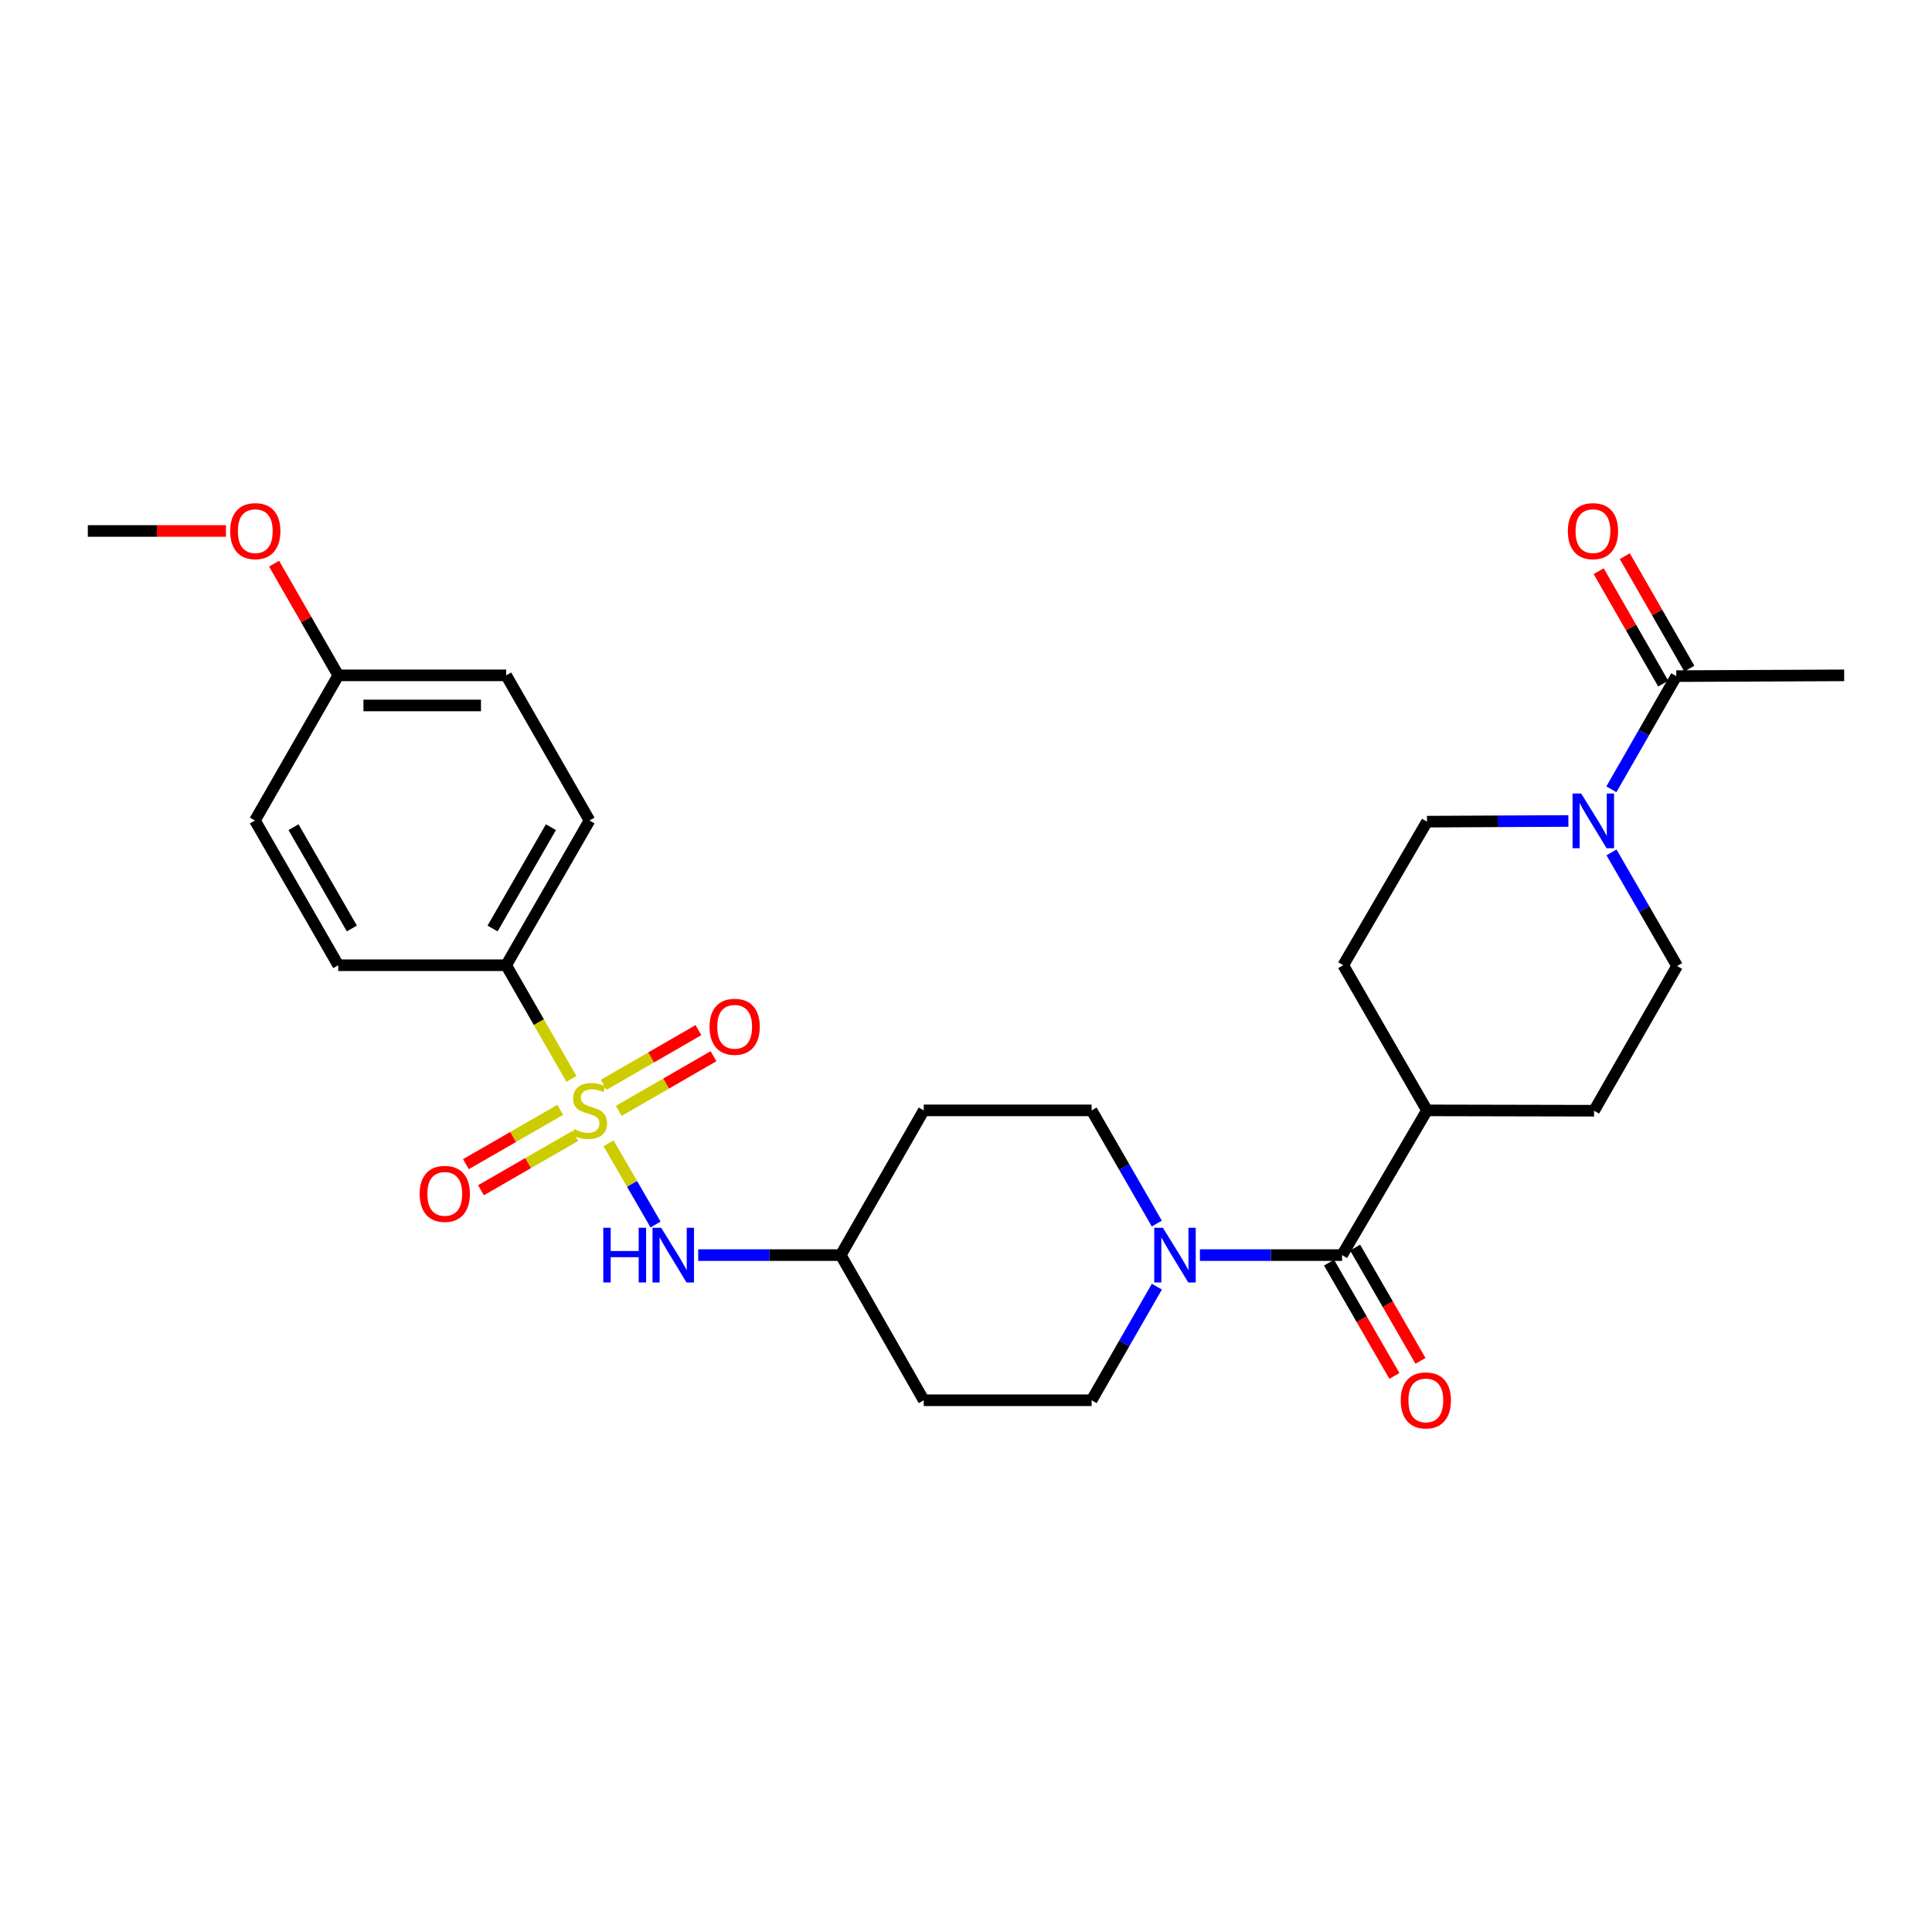<?xml version='1.0' encoding='iso-8859-1'?>
<svg version='1.1' baseProfile='full'
              xmlns='http://www.w3.org/2000/svg'
                      xmlns:rdkit='http://www.rdkit.org/xml'
                      xmlns:xlink='http://www.w3.org/1999/xlink'
                  xml:space='preserve'
width='1000px' height='1000px' viewBox='0 0 1000 1000'>
<!-- END OF HEADER -->
<rect style='opacity:1.0;fill:#FFFFFF;stroke:none' width='1000' height='1000' x='0' y='0'> </rect>
<path class='bond-3' d='M 314.99,591.773 L 327.154,612.791' style='fill:none;fill-rule:evenodd;stroke:#CCCC00;stroke-width:6px;stroke-linecap:butt;stroke-linejoin:miter;stroke-opacity:1' />
<path class='bond-3' d='M 327.154,612.791 L 339.317,633.81' style='fill:none;fill-rule:evenodd;stroke:#0000FF;stroke-width:6px;stroke-linecap:butt;stroke-linejoin:miter;stroke-opacity:1' />
<path class='bond-5' d='M 295.776,558.443 L 278.884,529.022' style='fill:none;fill-rule:evenodd;stroke:#CCCC00;stroke-width:6px;stroke-linecap:butt;stroke-linejoin:miter;stroke-opacity:1' />
<path class='bond-5' d='M 278.884,529.022 L 261.991,499.601' style='fill:none;fill-rule:evenodd;stroke:#000000;stroke-width:6px;stroke-linecap:butt;stroke-linejoin:miter;stroke-opacity:1' />
<path class='bond-6' d='M 320.27,574.988 L 344.788,560.84' style='fill:none;fill-rule:evenodd;stroke:#CCCC00;stroke-width:6px;stroke-linecap:butt;stroke-linejoin:miter;stroke-opacity:1' />
<path class='bond-6' d='M 344.788,560.84 L 369.306,546.692' style='fill:none;fill-rule:evenodd;stroke:#FF0000;stroke-width:6px;stroke-linecap:butt;stroke-linejoin:miter;stroke-opacity:1' />
<path class='bond-6' d='M 312.481,561.489 L 336.999,547.341' style='fill:none;fill-rule:evenodd;stroke:#CCCC00;stroke-width:6px;stroke-linecap:butt;stroke-linejoin:miter;stroke-opacity:1' />
<path class='bond-6' d='M 336.999,547.341 L 361.517,533.193' style='fill:none;fill-rule:evenodd;stroke:#FF0000;stroke-width:6px;stroke-linecap:butt;stroke-linejoin:miter;stroke-opacity:1' />
<path class='bond-7' d='M 289.997,574.449 L 265.58,588.509' style='fill:none;fill-rule:evenodd;stroke:#CCCC00;stroke-width:6px;stroke-linecap:butt;stroke-linejoin:miter;stroke-opacity:1' />
<path class='bond-7' d='M 265.58,588.509 L 241.163,602.569' style='fill:none;fill-rule:evenodd;stroke:#FF0000;stroke-width:6px;stroke-linecap:butt;stroke-linejoin:miter;stroke-opacity:1' />
<path class='bond-7' d='M 297.774,587.955 L 273.357,602.015' style='fill:none;fill-rule:evenodd;stroke:#CCCC00;stroke-width:6px;stroke-linecap:butt;stroke-linejoin:miter;stroke-opacity:1' />
<path class='bond-7' d='M 273.357,602.015 L 248.94,616.075' style='fill:none;fill-rule:evenodd;stroke:#FF0000;stroke-width:6px;stroke-linecap:butt;stroke-linejoin:miter;stroke-opacity:1' />
<path class='bond-0' d='M 694.657,649.641 L 657.864,649.641' style='fill:none;fill-rule:evenodd;stroke:#000000;stroke-width:6px;stroke-linecap:butt;stroke-linejoin:miter;stroke-opacity:1' />
<path class='bond-0' d='M 657.864,649.641 L 621.071,649.641' style='fill:none;fill-rule:evenodd;stroke:#0000FF;stroke-width:6px;stroke-linecap:butt;stroke-linejoin:miter;stroke-opacity:1' />
<path class='bond-8' d='M 694.657,649.641 L 738.606,574.729' style='fill:none;fill-rule:evenodd;stroke:#000000;stroke-width:6px;stroke-linecap:butt;stroke-linejoin:miter;stroke-opacity:1' />
<path class='bond-13' d='M 687.907,653.536 L 704.826,682.856' style='fill:none;fill-rule:evenodd;stroke:#000000;stroke-width:6px;stroke-linecap:butt;stroke-linejoin:miter;stroke-opacity:1' />
<path class='bond-13' d='M 704.826,682.856 L 721.745,712.176' style='fill:none;fill-rule:evenodd;stroke:#FF0000;stroke-width:6px;stroke-linecap:butt;stroke-linejoin:miter;stroke-opacity:1' />
<path class='bond-13' d='M 701.406,645.747 L 718.325,675.066' style='fill:none;fill-rule:evenodd;stroke:#000000;stroke-width:6px;stroke-linecap:butt;stroke-linejoin:miter;stroke-opacity:1' />
<path class='bond-13' d='M 718.325,675.066 L 735.244,704.386' style='fill:none;fill-rule:evenodd;stroke:#FF0000;stroke-width:6px;stroke-linecap:butt;stroke-linejoin:miter;stroke-opacity:1' />
<path class='bond-1' d='M 598.791,665.967 L 581.903,695.368' style='fill:none;fill-rule:evenodd;stroke:#0000FF;stroke-width:6px;stroke-linecap:butt;stroke-linejoin:miter;stroke-opacity:1' />
<path class='bond-1' d='M 581.903,695.368 L 565.015,724.77' style='fill:none;fill-rule:evenodd;stroke:#000000;stroke-width:6px;stroke-linecap:butt;stroke-linejoin:miter;stroke-opacity:1' />
<path class='bond-29' d='M 598.767,633.32 L 581.891,604.025' style='fill:none;fill-rule:evenodd;stroke:#0000FF;stroke-width:6px;stroke-linecap:butt;stroke-linejoin:miter;stroke-opacity:1' />
<path class='bond-29' d='M 581.891,604.025 L 565.015,574.729' style='fill:none;fill-rule:evenodd;stroke:#000000;stroke-width:6px;stroke-linecap:butt;stroke-linejoin:miter;stroke-opacity:1' />
<path class='bond-2' d='M 834.114,441.199 L 851.086,470.599' style='fill:none;fill-rule:evenodd;stroke:#0000FF;stroke-width:6px;stroke-linecap:butt;stroke-linejoin:miter;stroke-opacity:1' />
<path class='bond-2' d='M 851.086,470.599 L 868.057,499.999' style='fill:none;fill-rule:evenodd;stroke:#000000;stroke-width:6px;stroke-linecap:butt;stroke-linejoin:miter;stroke-opacity:1' />
<path class='bond-4' d='M 834.045,408.552 L 850.843,379.255' style='fill:none;fill-rule:evenodd;stroke:#0000FF;stroke-width:6px;stroke-linecap:butt;stroke-linejoin:miter;stroke-opacity:1' />
<path class='bond-4' d='M 850.843,379.255 L 867.642,349.959' style='fill:none;fill-rule:evenodd;stroke:#000000;stroke-width:6px;stroke-linecap:butt;stroke-linejoin:miter;stroke-opacity:1' />
<path class='bond-30' d='M 811.796,424.933 L 775.201,425.11' style='fill:none;fill-rule:evenodd;stroke:#0000FF;stroke-width:6px;stroke-linecap:butt;stroke-linejoin:miter;stroke-opacity:1' />
<path class='bond-30' d='M 775.201,425.11 L 738.606,425.286' style='fill:none;fill-rule:evenodd;stroke:#000000;stroke-width:6px;stroke-linecap:butt;stroke-linejoin:miter;stroke-opacity:1' />
<path class='bond-15' d='M 361.386,649.641 L 398.276,649.641' style='fill:none;fill-rule:evenodd;stroke:#0000FF;stroke-width:6px;stroke-linecap:butt;stroke-linejoin:miter;stroke-opacity:1' />
<path class='bond-15' d='M 398.276,649.641 L 435.166,649.641' style='fill:none;fill-rule:evenodd;stroke:#000000;stroke-width:6px;stroke-linecap:butt;stroke-linejoin:miter;stroke-opacity:1' />
<path class='bond-14' d='M 874.4,346.079 L 857.694,316.978' style='fill:none;fill-rule:evenodd;stroke:#000000;stroke-width:6px;stroke-linecap:butt;stroke-linejoin:miter;stroke-opacity:1' />
<path class='bond-14' d='M 857.694,316.978 L 840.989,287.877' style='fill:none;fill-rule:evenodd;stroke:#FF0000;stroke-width:6px;stroke-linecap:butt;stroke-linejoin:miter;stroke-opacity:1' />
<path class='bond-14' d='M 860.884,353.838 L 844.178,324.737' style='fill:none;fill-rule:evenodd;stroke:#000000;stroke-width:6px;stroke-linecap:butt;stroke-linejoin:miter;stroke-opacity:1' />
<path class='bond-14' d='M 844.178,324.737 L 827.472,295.636' style='fill:none;fill-rule:evenodd;stroke:#FF0000;stroke-width:6px;stroke-linecap:butt;stroke-linejoin:miter;stroke-opacity:1' />
<path class='bond-26' d='M 867.642,349.959 L 954.545,349.561' style='fill:none;fill-rule:evenodd;stroke:#000000;stroke-width:6px;stroke-linecap:butt;stroke-linejoin:miter;stroke-opacity:1' />
<path class='bond-20' d='M 261.991,499.601 L 305.127,424.689' style='fill:none;fill-rule:evenodd;stroke:#000000;stroke-width:6px;stroke-linecap:butt;stroke-linejoin:miter;stroke-opacity:1' />
<path class='bond-20' d='M 254.955,480.587 L 285.15,428.149' style='fill:none;fill-rule:evenodd;stroke:#000000;stroke-width:6px;stroke-linecap:butt;stroke-linejoin:miter;stroke-opacity:1' />
<path class='bond-21' d='M 261.991,499.601 L 175.087,499.601' style='fill:none;fill-rule:evenodd;stroke:#000000;stroke-width:6px;stroke-linecap:butt;stroke-linejoin:miter;stroke-opacity:1' />
<path class='bond-16' d='M 738.606,574.729 L 695.254,499.601' style='fill:none;fill-rule:evenodd;stroke:#000000;stroke-width:6px;stroke-linecap:butt;stroke-linejoin:miter;stroke-opacity:1' />
<path class='bond-17' d='M 738.606,574.729 L 825.086,574.911' style='fill:none;fill-rule:evenodd;stroke:#000000;stroke-width:6px;stroke-linecap:butt;stroke-linejoin:miter;stroke-opacity:1' />
<path class='bond-9' d='M 565.015,724.77 L 478.129,724.77' style='fill:none;fill-rule:evenodd;stroke:#000000;stroke-width:6px;stroke-linecap:butt;stroke-linejoin:miter;stroke-opacity:1' />
<path class='bond-10' d='M 565.015,574.729 L 478.129,574.729' style='fill:none;fill-rule:evenodd;stroke:#000000;stroke-width:6px;stroke-linecap:butt;stroke-linejoin:miter;stroke-opacity:1' />
<path class='bond-11' d='M 868.057,499.999 L 825.086,574.911' style='fill:none;fill-rule:evenodd;stroke:#000000;stroke-width:6px;stroke-linecap:butt;stroke-linejoin:miter;stroke-opacity:1' />
<path class='bond-12' d='M 738.606,425.286 L 695.254,499.601' style='fill:none;fill-rule:evenodd;stroke:#000000;stroke-width:6px;stroke-linecap:butt;stroke-linejoin:miter;stroke-opacity:1' />
<path class='bond-18' d='M 435.166,649.641 L 478.129,574.729' style='fill:none;fill-rule:evenodd;stroke:#000000;stroke-width:6px;stroke-linecap:butt;stroke-linejoin:miter;stroke-opacity:1' />
<path class='bond-19' d='M 435.166,649.641 L 478.129,724.77' style='fill:none;fill-rule:evenodd;stroke:#000000;stroke-width:6px;stroke-linecap:butt;stroke-linejoin:miter;stroke-opacity:1' />
<path class='bond-24' d='M 305.127,424.689 L 261.991,349.561' style='fill:none;fill-rule:evenodd;stroke:#000000;stroke-width:6px;stroke-linecap:butt;stroke-linejoin:miter;stroke-opacity:1' />
<path class='bond-23' d='M 175.087,499.601 L 131.943,424.689' style='fill:none;fill-rule:evenodd;stroke:#000000;stroke-width:6px;stroke-linecap:butt;stroke-linejoin:miter;stroke-opacity:1' />
<path class='bond-23' d='M 182.121,480.586 L 151.92,428.148' style='fill:none;fill-rule:evenodd;stroke:#000000;stroke-width:6px;stroke-linecap:butt;stroke-linejoin:miter;stroke-opacity:1' />
<path class='bond-22' d='M 175.087,349.561 L 131.943,424.689' style='fill:none;fill-rule:evenodd;stroke:#000000;stroke-width:6px;stroke-linecap:butt;stroke-linejoin:miter;stroke-opacity:1' />
<path class='bond-25' d='M 175.087,349.561 L 158.471,320.653' style='fill:none;fill-rule:evenodd;stroke:#000000;stroke-width:6px;stroke-linecap:butt;stroke-linejoin:miter;stroke-opacity:1' />
<path class='bond-25' d='M 158.471,320.653 L 141.856,291.745' style='fill:none;fill-rule:evenodd;stroke:#FF0000;stroke-width:6px;stroke-linecap:butt;stroke-linejoin:miter;stroke-opacity:1' />
<path class='bond-28' d='M 175.087,349.561 L 261.991,349.561' style='fill:none;fill-rule:evenodd;stroke:#000000;stroke-width:6px;stroke-linecap:butt;stroke-linejoin:miter;stroke-opacity:1' />
<path class='bond-28' d='M 188.123,365.146 L 248.955,365.146' style='fill:none;fill-rule:evenodd;stroke:#000000;stroke-width:6px;stroke-linecap:butt;stroke-linejoin:miter;stroke-opacity:1' />
<path class='bond-27' d='M 116.966,274.83 L 81.21,274.83' style='fill:none;fill-rule:evenodd;stroke:#FF0000;stroke-width:6px;stroke-linecap:butt;stroke-linejoin:miter;stroke-opacity:1' />
<path class='bond-27' d='M 81.21,274.83 L 45.455,274.83' style='fill:none;fill-rule:evenodd;stroke:#000000;stroke-width:6px;stroke-linecap:butt;stroke-linejoin:miter;stroke-opacity:1' />
<path  class='atom-0' d='M 297.127 584.449
Q 297.447 584.569, 298.767 585.129
Q 300.087 585.689, 301.527 586.049
Q 303.007 586.369, 304.447 586.369
Q 307.127 586.369, 308.687 585.089
Q 310.247 583.769, 310.247 581.489
Q 310.247 579.929, 309.447 578.969
Q 308.687 578.009, 307.487 577.489
Q 306.287 576.969, 304.287 576.369
Q 301.767 575.609, 300.247 574.889
Q 298.767 574.169, 297.687 572.649
Q 296.647 571.129, 296.647 568.569
Q 296.647 565.009, 299.047 562.809
Q 301.487 560.609, 306.287 560.609
Q 309.567 560.609, 313.287 562.169
L 312.367 565.249
Q 308.967 563.849, 306.407 563.849
Q 303.647 563.849, 302.127 565.009
Q 300.607 566.129, 300.647 568.089
Q 300.647 569.609, 301.407 570.529
Q 302.207 571.449, 303.327 571.969
Q 304.487 572.489, 306.407 573.089
Q 308.967 573.889, 310.487 574.689
Q 312.007 575.489, 313.087 577.129
Q 314.207 578.729, 314.207 581.489
Q 314.207 585.409, 311.567 587.529
Q 308.967 589.609, 304.607 589.609
Q 302.087 589.609, 300.167 589.049
Q 298.287 588.529, 296.047 587.609
L 297.127 584.449
' fill='#CCCC00'/>
<path  class='atom-2' d='M 601.909 635.481
L 611.189 650.481
Q 612.109 651.961, 613.589 654.641
Q 615.069 657.321, 615.149 657.481
L 615.149 635.481
L 618.909 635.481
L 618.909 663.801
L 615.029 663.801
L 605.069 647.401
Q 603.909 645.481, 602.669 643.281
Q 601.469 641.081, 601.109 640.401
L 601.109 663.801
L 597.429 663.801
L 597.429 635.481
L 601.909 635.481
' fill='#0000FF'/>
<path  class='atom-3' d='M 818.428 410.711
L 827.708 425.711
Q 828.628 427.191, 830.108 429.871
Q 831.588 432.551, 831.668 432.711
L 831.668 410.711
L 835.428 410.711
L 835.428 439.031
L 831.548 439.031
L 821.588 422.631
Q 820.428 420.711, 819.188 418.511
Q 817.988 416.311, 817.628 415.631
L 817.628 439.031
L 813.948 439.031
L 813.948 410.711
L 818.428 410.711
' fill='#0000FF'/>
<path  class='atom-4' d='M 312.259 635.481
L 316.099 635.481
L 316.099 647.521
L 330.579 647.521
L 330.579 635.481
L 334.419 635.481
L 334.419 663.801
L 330.579 663.801
L 330.579 650.721
L 316.099 650.721
L 316.099 663.801
L 312.259 663.801
L 312.259 635.481
' fill='#0000FF'/>
<path  class='atom-4' d='M 342.219 635.481
L 351.499 650.481
Q 352.419 651.961, 353.899 654.641
Q 355.379 657.321, 355.459 657.481
L 355.459 635.481
L 359.219 635.481
L 359.219 663.801
L 355.339 663.801
L 345.379 647.401
Q 344.219 645.481, 342.979 643.281
Q 341.779 641.081, 341.419 640.401
L 341.419 663.801
L 337.739 663.801
L 337.739 635.481
L 342.219 635.481
' fill='#0000FF'/>
<path  class='atom-7' d='M 367.255 531.457
Q 367.255 524.657, 370.615 520.857
Q 373.975 517.057, 380.255 517.057
Q 386.535 517.057, 389.895 520.857
Q 393.255 524.657, 393.255 531.457
Q 393.255 538.337, 389.855 542.257
Q 386.455 546.137, 380.255 546.137
Q 374.015 546.137, 370.615 542.257
Q 367.255 538.377, 367.255 531.457
M 380.255 542.937
Q 384.575 542.937, 386.895 540.057
Q 389.255 537.137, 389.255 531.457
Q 389.255 525.897, 386.895 523.097
Q 384.575 520.257, 380.255 520.257
Q 375.935 520.257, 373.575 523.057
Q 371.255 525.857, 371.255 531.457
Q 371.255 537.177, 373.575 540.057
Q 375.935 542.937, 380.255 542.937
' fill='#FF0000'/>
<path  class='atom-8' d='M 217.215 617.945
Q 217.215 611.145, 220.575 607.345
Q 223.935 603.545, 230.215 603.545
Q 236.495 603.545, 239.855 607.345
Q 243.215 611.145, 243.215 617.945
Q 243.215 624.825, 239.815 628.745
Q 236.415 632.625, 230.215 632.625
Q 223.975 632.625, 220.575 628.745
Q 217.215 624.865, 217.215 617.945
M 230.215 629.425
Q 234.535 629.425, 236.855 626.545
Q 239.215 623.625, 239.215 617.945
Q 239.215 612.385, 236.855 609.585
Q 234.535 606.745, 230.215 606.745
Q 225.895 606.745, 223.535 609.545
Q 221.215 612.345, 221.215 617.945
Q 221.215 623.665, 223.535 626.545
Q 225.895 629.425, 230.215 629.425
' fill='#FF0000'/>
<path  class='atom-14' d='M 725.009 724.85
Q 725.009 718.05, 728.369 714.25
Q 731.729 710.45, 738.009 710.45
Q 744.289 710.45, 747.649 714.25
Q 751.009 718.05, 751.009 724.85
Q 751.009 731.73, 747.609 735.65
Q 744.209 739.53, 738.009 739.53
Q 731.769 739.53, 728.369 735.65
Q 725.009 731.77, 725.009 724.85
M 738.009 736.33
Q 742.329 736.33, 744.649 733.45
Q 747.009 730.53, 747.009 724.85
Q 747.009 719.29, 744.649 716.49
Q 742.329 713.65, 738.009 713.65
Q 733.689 713.65, 731.329 716.45
Q 729.009 719.25, 729.009 724.85
Q 729.009 730.57, 731.329 733.45
Q 733.689 736.33, 738.009 736.33
' fill='#FF0000'/>
<path  class='atom-15' d='M 811.515 274.91
Q 811.515 268.11, 814.875 264.31
Q 818.235 260.51, 824.515 260.51
Q 830.795 260.51, 834.155 264.31
Q 837.515 268.11, 837.515 274.91
Q 837.515 281.79, 834.115 285.71
Q 830.715 289.59, 824.515 289.59
Q 818.275 289.59, 814.875 285.71
Q 811.515 281.83, 811.515 274.91
M 824.515 286.39
Q 828.835 286.39, 831.155 283.51
Q 833.515 280.59, 833.515 274.91
Q 833.515 269.35, 831.155 266.55
Q 828.835 263.71, 824.515 263.71
Q 820.195 263.71, 817.835 266.51
Q 815.515 269.31, 815.515 274.91
Q 815.515 280.63, 817.835 283.51
Q 820.195 286.39, 824.515 286.39
' fill='#FF0000'/>
<path  class='atom-26' d='M 119.133 274.91
Q 119.133 268.11, 122.493 264.31
Q 125.853 260.51, 132.133 260.51
Q 138.413 260.51, 141.773 264.31
Q 145.133 268.11, 145.133 274.91
Q 145.133 281.79, 141.733 285.71
Q 138.333 289.59, 132.133 289.59
Q 125.893 289.59, 122.493 285.71
Q 119.133 281.83, 119.133 274.91
M 132.133 286.39
Q 136.453 286.39, 138.773 283.51
Q 141.133 280.59, 141.133 274.91
Q 141.133 269.35, 138.773 266.55
Q 136.453 263.71, 132.133 263.71
Q 127.813 263.71, 125.453 266.51
Q 123.133 269.31, 123.133 274.91
Q 123.133 280.63, 125.453 283.51
Q 127.813 286.39, 132.133 286.39
' fill='#FF0000'/>
</svg>
